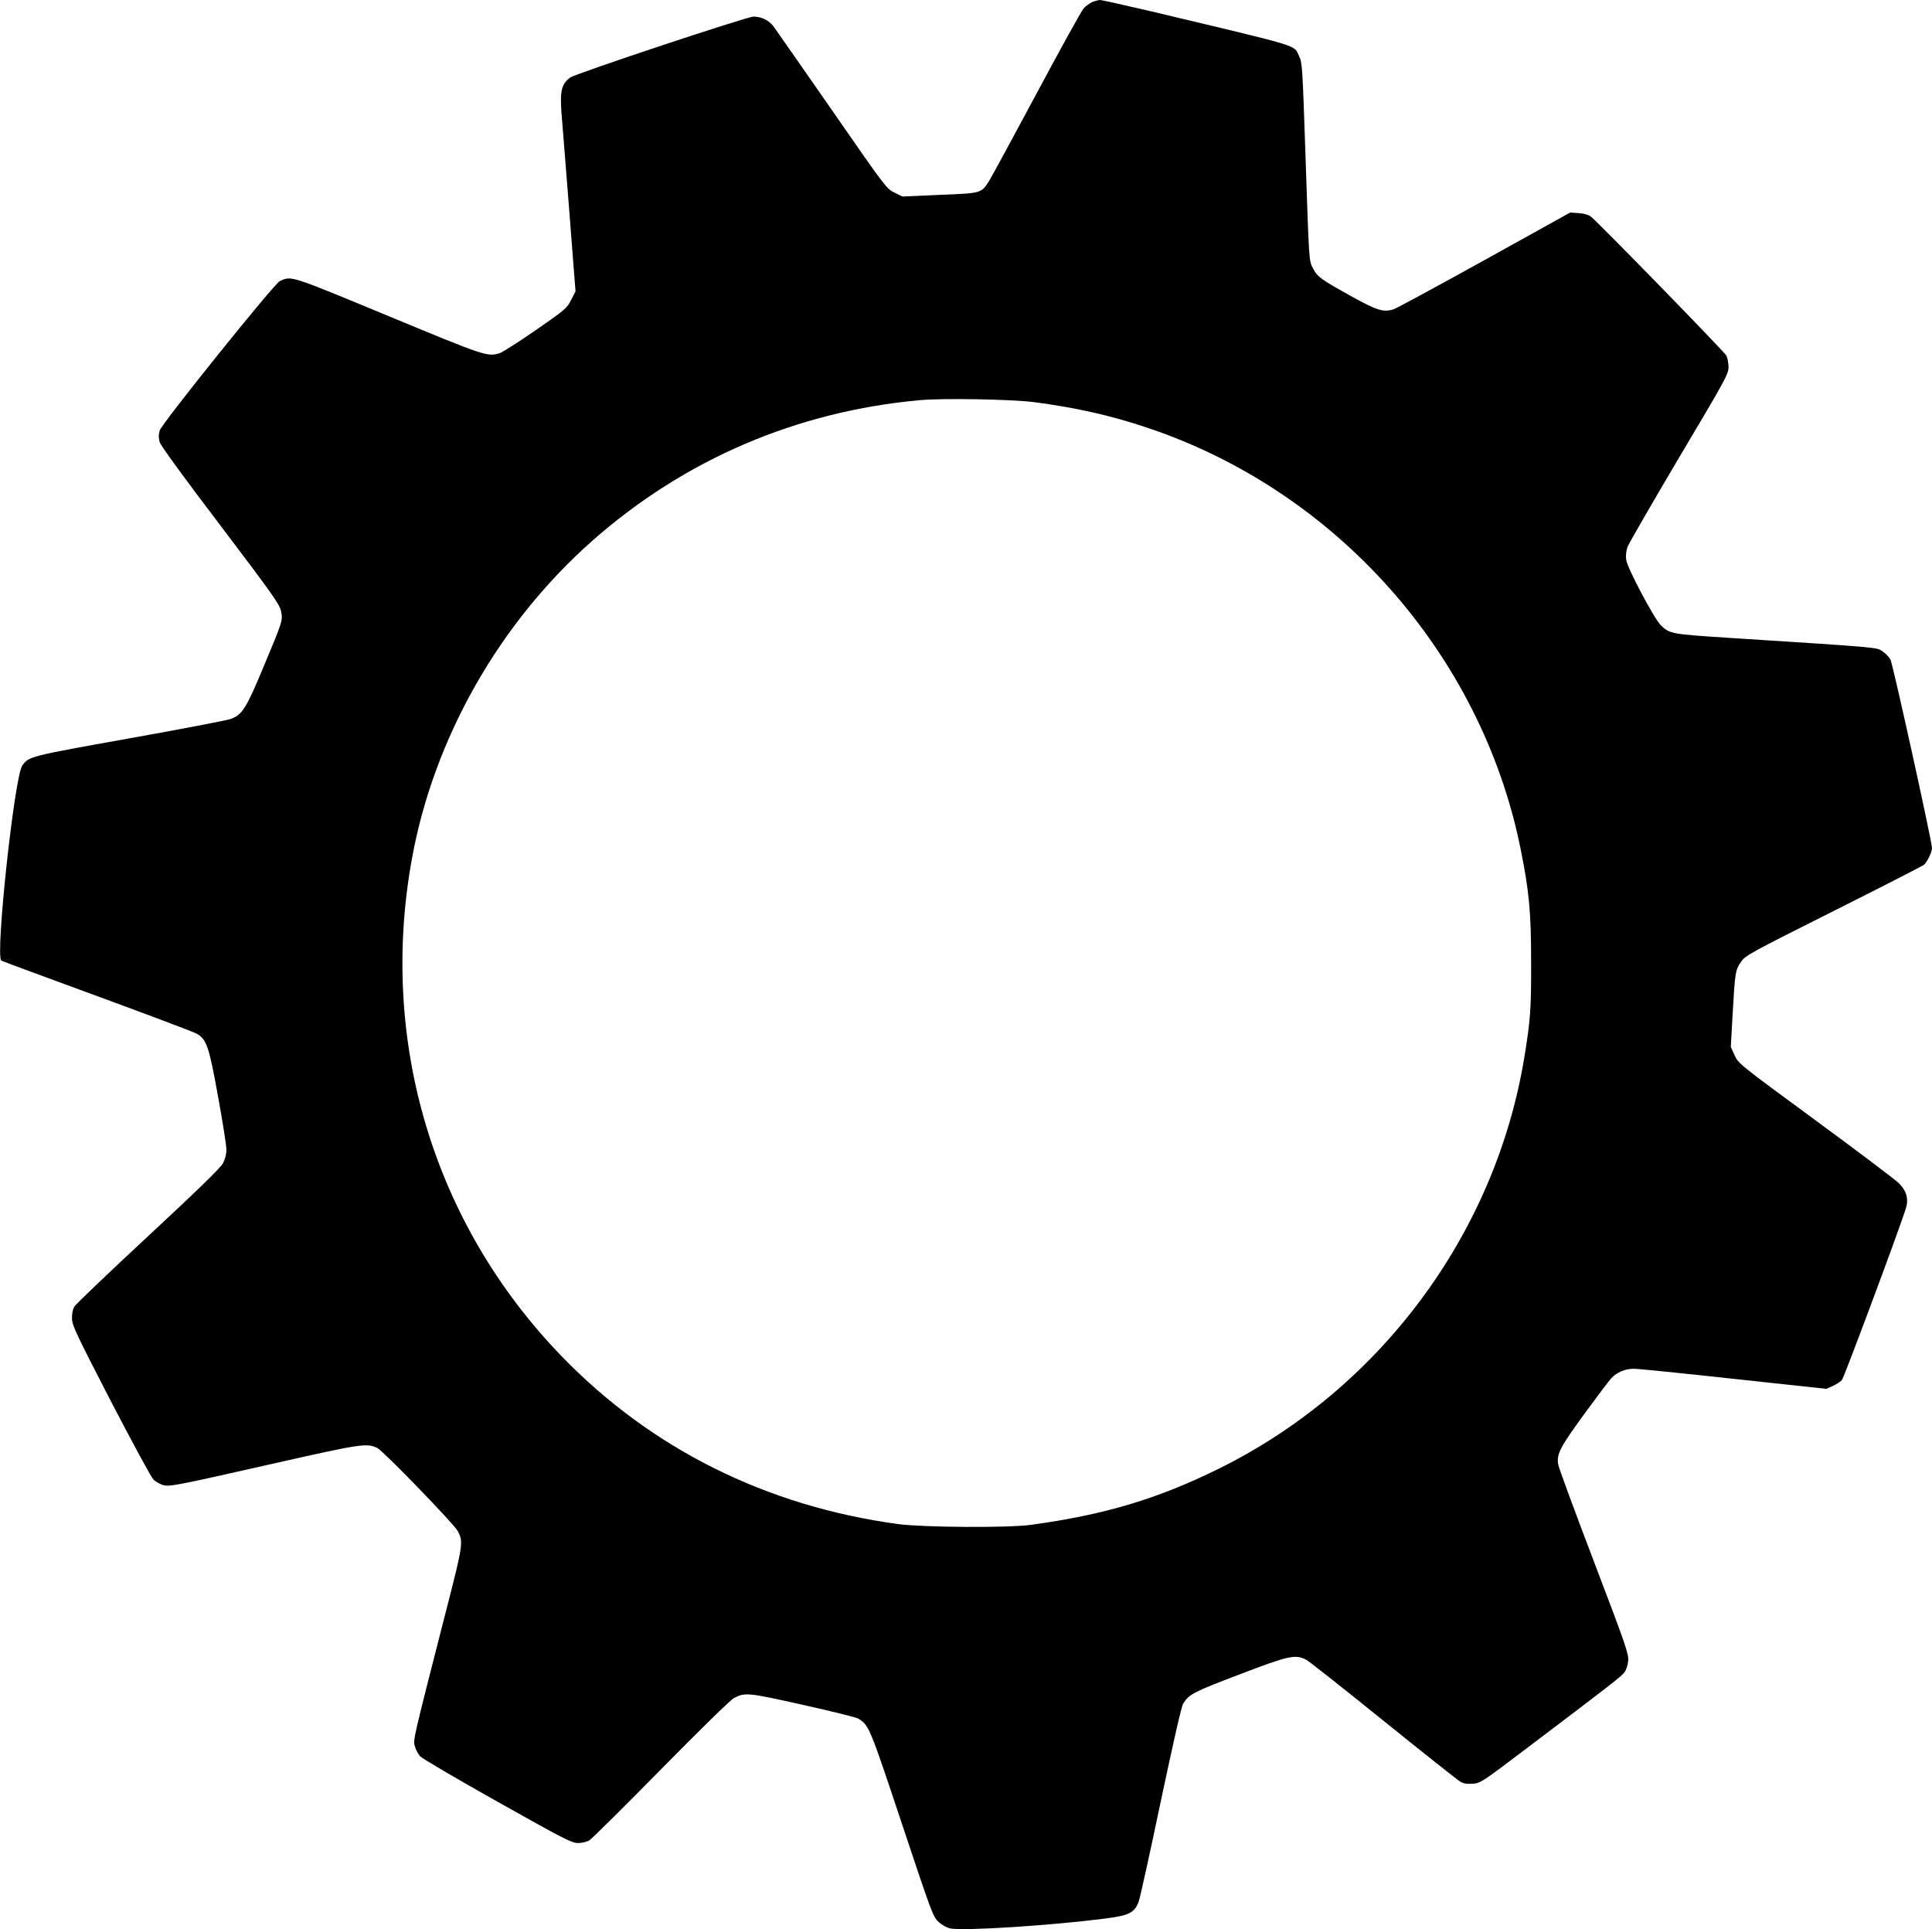 <?xml version="1.0" standalone="no"?>
<!DOCTYPE svg PUBLIC "-//W3C//DTD SVG 20010904//EN"
 "http://www.w3.org/TR/2001/REC-SVG-20010904/DTD/svg10.dtd">
<svg version="1.0" xmlns="http://www.w3.org/2000/svg"
 width="1280pt" height="1278pt" viewBox="0 0 1280 1278"
 preserveAspectRatio="xMidYMid meet">
<g transform="translate(0,1278) scale(0.1,-0.1)"
fill="#000000" stroke="none">
<path d="M7235 12766 c-16 -8 -42 -26 -56 -42 -14 -16 -153 -267 -309 -559
-156 -291 -298 -553 -316 -582 -53 -84 -49 -83 -328 -94 l-247 -11 -53 26
c-53 26 -59 34 -416 549 -200 287 -373 536 -386 553 -29 39 -80 64 -132 64
-43 0 -1174 -376 -1213 -403 -58 -41 -70 -89 -59 -235 24 -296 71 -892 81
-1029 l12 -153 -29 -57 c-28 -55 -38 -64 -234 -200 -113 -78 -221 -147 -240
-153 -82 -24 -92 -21 -736 246 -661 274 -642 267 -720 232 -38 -18 -781 -942
-796 -990 -8 -29 -8 -48 0 -77 8 -25 152 -223 402 -552 338 -446 391 -521 401
-564 14 -65 14 -65 -116 -375 -115 -277 -141 -316 -219 -344 -23 -8 -324 -66
-671 -128 -660 -118 -663 -119 -707 -179 -52 -70 -181 -1268 -139 -1293 6 -4
293 -110 637 -236 344 -126 640 -238 657 -248 66 -38 81 -81 141 -413 31 -169
56 -328 56 -355 0 -31 -9 -65 -23 -91 -15 -29 -167 -177 -492 -479 -259 -240
-479 -451 -490 -467 -13 -21 -19 -47 -18 -81 0 -46 25 -97 255 -544 141 -271
268 -506 283 -522 14 -15 45 -33 68 -39 39 -11 87 -2 667 129 654 148 677 151
750 117 39 -19 504 -499 532 -549 38 -70 36 -90 -66 -488 -235 -917 -230 -897
-217 -940 6 -22 22 -51 34 -65 12 -14 242 -149 511 -300 443 -249 494 -275
535 -275 27 0 59 8 76 18 17 11 230 222 475 471 245 249 461 461 482 471 73
39 93 37 459 -45 189 -42 355 -83 368 -92 69 -45 73 -54 286 -694 201 -603
207 -619 245 -653 22 -20 55 -38 77 -42 91 -17 658 19 1020 65 164 21 199 38
227 113 9 24 75 322 146 662 86 406 137 630 149 650 39 62 68 77 373 193 329
126 371 135 444 96 18 -10 248 -191 510 -403 263 -212 491 -393 508 -403 22
-13 45 -17 83 -14 51 3 62 11 349 228 583 441 638 484 657 511 11 14 22 48 24
75 5 44 -15 102 -227 658 -128 336 -235 626 -237 645 -10 69 13 112 173 332
86 117 166 224 178 236 35 39 95 65 151 64 27 0 326 -30 663 -67 l612 -66 43
19 c23 11 50 28 60 39 14 16 364 954 422 1131 22 65 8 120 -43 172 -20 21
-268 208 -551 416 -508 373 -514 378 -539 433 l-25 55 12 215 c16 281 18 294
55 348 30 43 53 56 613 337 321 161 590 299 599 306 22 19 54 85 54 112 0 42
-259 1217 -275 1248 -9 17 -32 41 -53 55 -42 27 1 24 -1013 89 -389 25 -396
27 -455 83 -43 41 -223 380 -230 434 -4 27 0 60 8 84 8 22 162 289 342 593
314 528 328 554 328 602 -1 27 -7 60 -14 74 -13 25 -850 884 -898 921 -15 12
-45 21 -80 23 l-57 4 -564 -313 c-310 -172 -582 -319 -604 -327 -69 -24 -114
-9 -300 95 -188 105 -208 120 -237 177 -26 50 -25 37 -49 751 -20 590 -21 611
-43 655 -37 75 36 53 -984 296 -172 40 -323 74 -335 74 -12 -1 -35 -7 -52 -14z
m-385 -2650 c275 -36 503 -87 740 -166 1259 -416 2223 -1500 2484 -2792 57
-283 70 -419 70 -748 1 -310 -4 -386 -45 -635 -192 -1169 -955 -2197 -2024
-2725 -405 -200 -755 -305 -1245 -372 -153 -21 -711 -17 -880 5 -874 119
-1636 499 -2230 1113 -849 878 -1212 2088 -990 3300 146 797 579 1558 1196
2103 609 537 1352 856 2169 930 151 14 608 6 755 -13z"/>
</g>
</svg>

